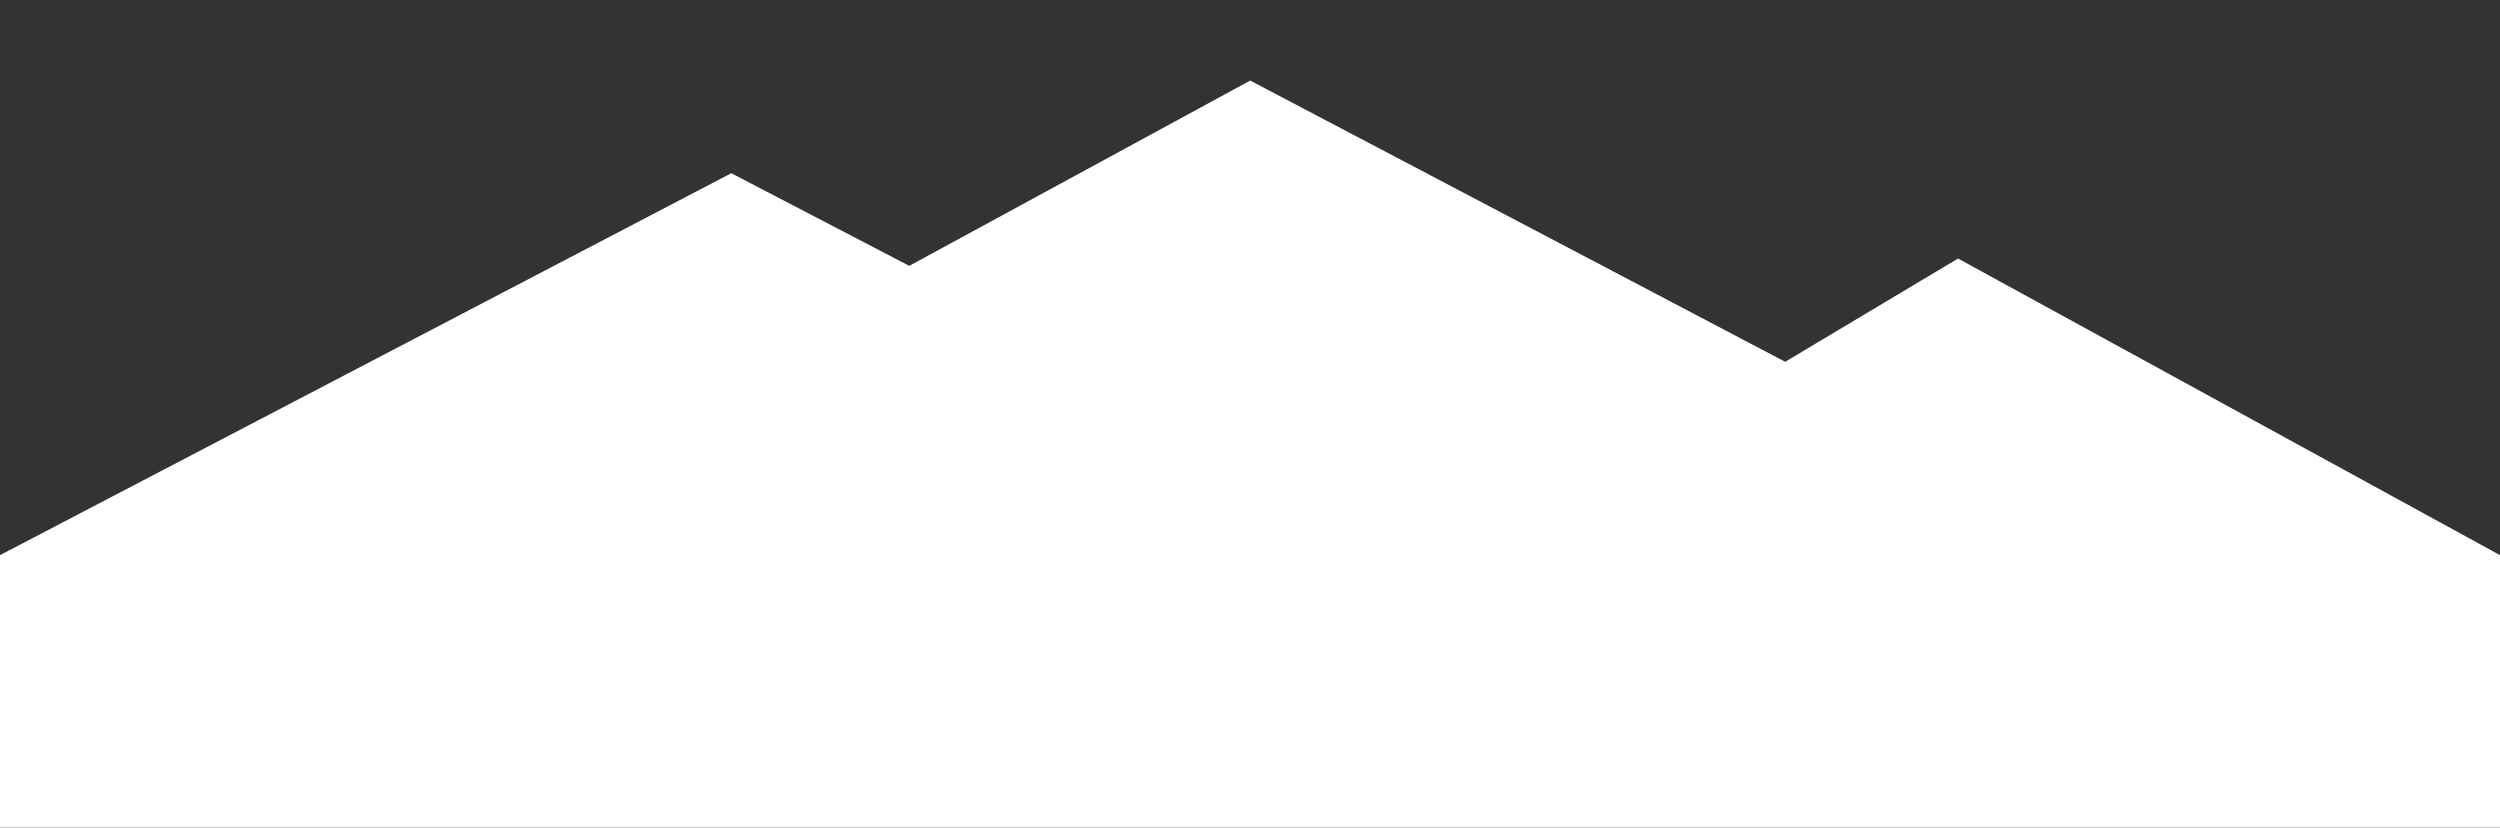 <?xml version="1.0" encoding="UTF-8" standalone="no"?>
<!-- Generator: Adobe Illustrator 20.0.0, SVG Export Plug-In . SVG Version: 6.00 Build 0)  -->

<svg
   xmlns:dc="http://purl.org/dc/elements/1.1/"
   xmlns:cc="http://creativecommons.org/ns#"
   xmlns:rdf="http://www.w3.org/1999/02/22-rdf-syntax-ns#"
   xmlns:svg="http://www.w3.org/2000/svg"
   xmlns="http://www.w3.org/2000/svg"
   xmlns:sodipodi="http://sodipodi.sourceforge.net/DTD/sodipodi-0.dtd"
   xmlns:inkscape="http://www.inkscape.org/namespaces/inkscape"
   version="1.1"
   id="Ebene_1"
   x="0px"
   y="0px"
   viewBox="0 0 682.7 226"
   xml:space="preserve"
   inkscape:version="0.48.3.1 r9886"
   width="100%"
   height="100%"
   sodipodi:docname="zacken.svg"><rect x="0" y="0" width="682.7" height="226" fill="#333333" stroke="none"/><defs
   id="defs9" /><sodipodi:namedview
   pagecolor="#ffffff"
   bordercolor="#666666"
   borderopacity="1"
   objecttolerance="10"
   gridtolerance="10"
   guidetolerance="10"
   inkscape:pageopacity="0"
   inkscape:pageshadow="2"
   inkscape:window-width="1680"
   inkscape:window-height="974"
   id="namedview7"
   showgrid="false"
   fit-margin-top="0"
   fit-margin-left="0"
   fit-margin-right="0"
   fit-margin-bottom="0"
   inkscape:zoom="0.51593101"
   inkscape:cx="341.39998"
   inkscape:cy="112.99999"
   inkscape:window-x="0"
   inkscape:window-y="24"
   inkscape:window-maximized="1"
   inkscape:current-layer="Ebene_1" />
<style
   type="text/css"
   id="style3">
	.st0{fill:#FFFFFF;}
</style>
<polygon
   class="st0"
   points="683.4,227.2 683.4,130.8 535.4,49.8 488.2,78 342.1,1.2 249,51.8 200.4,26.5 0.7,130.8 0.7,227.2 "
   id="polygon5"
   style="fill:#ffffff"
   transform="translate(-0.7,20.8)" />
</svg>